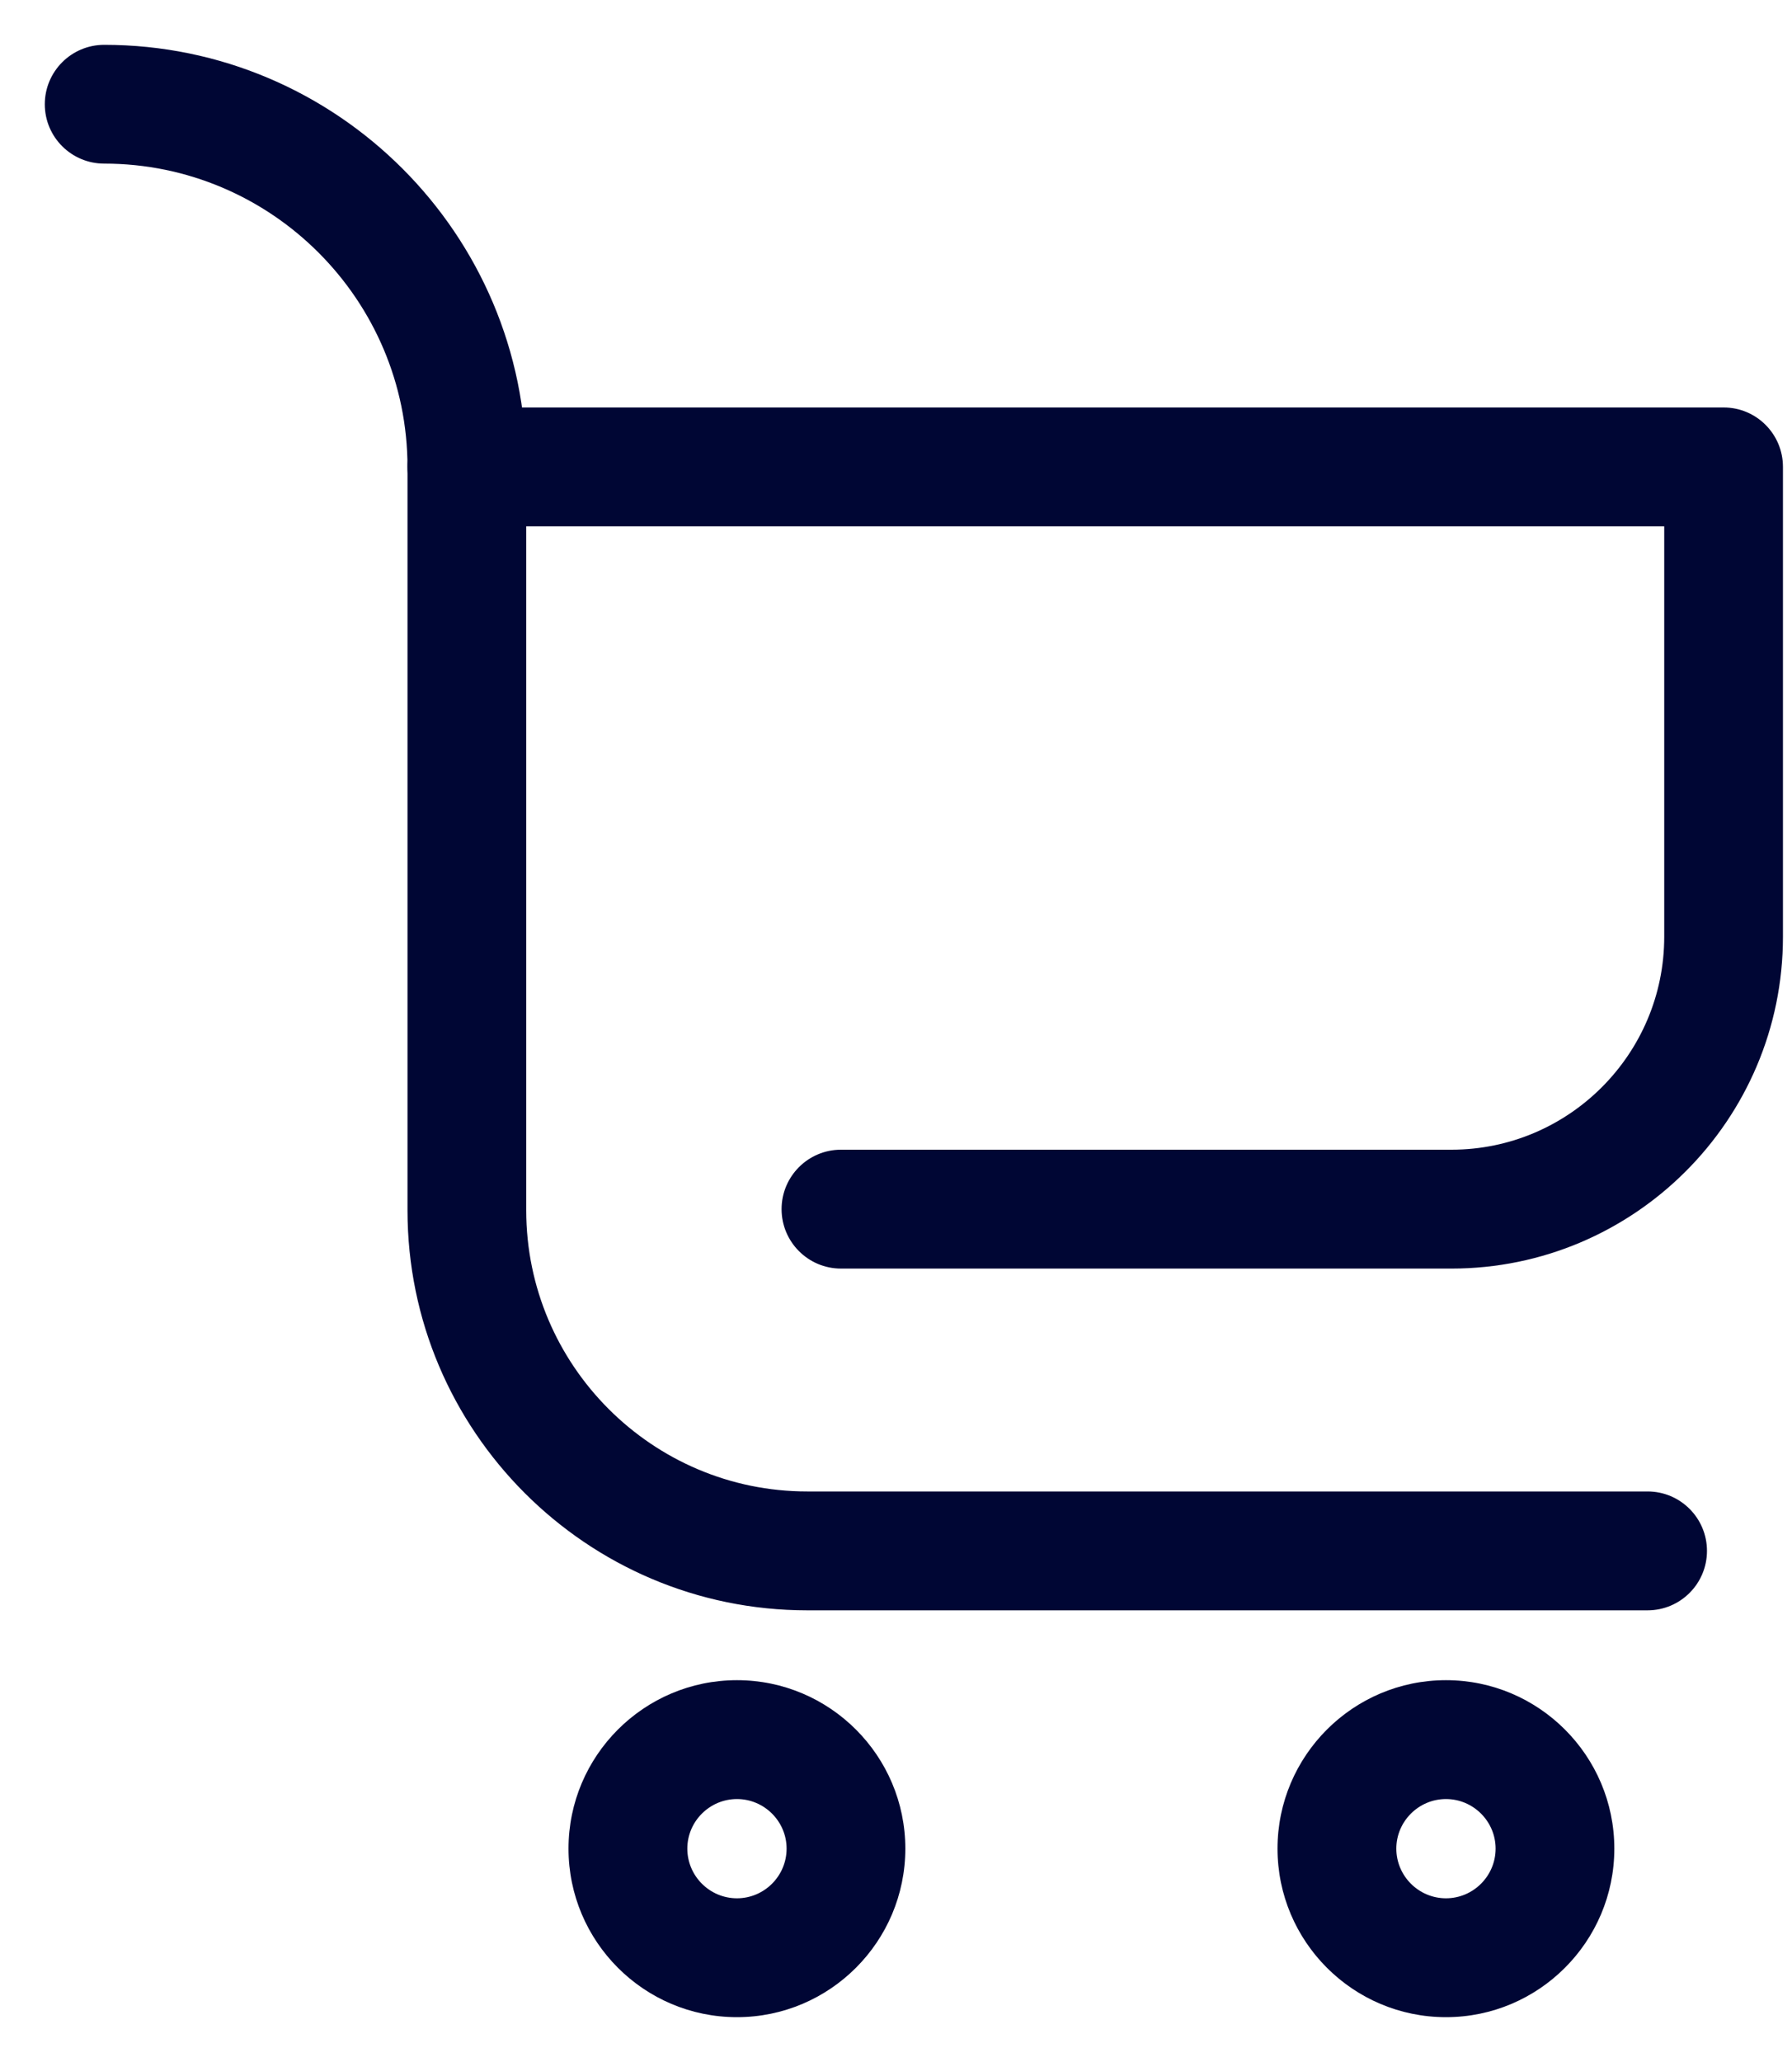 <?xml version="1.0" encoding="utf-8"?><svg width="20" height="23" viewBox="0 0 20 23" fill="none" xmlns="http://www.w3.org/2000/svg">
<path d="M16.199 14.15H9.386C9.02 14.15 8.723 13.853 8.723 13.487C8.723 13.121 9.02 12.824 9.386 12.824H16.199C17.508 12.824 18.574 11.758 18.574 10.449V5.871H5.211C4.845 5.871 4.548 5.574 4.548 5.208C4.548 4.842 4.845 4.545 5.211 4.545H19.237C19.603 4.545 19.899 4.842 19.899 5.208V10.449C19.899 12.49 18.24 14.15 16.199 14.15Z" fill="#000634"/>
<path d="M18.388 17.962H9.009C6.549 17.962 4.548 15.96 4.548 13.5V5.211C4.548 3.344 3.029 1.825 1.163 1.825C0.797 1.825 0.5 1.529 0.5 1.163C0.5 0.797 0.797 0.5 1.163 0.5C3.761 0.5 5.873 2.613 5.873 5.211V13.5C5.873 15.229 7.281 16.636 9.009 16.636H18.388C18.754 16.636 19.051 16.933 19.051 17.299C19.051 17.665 18.754 17.962 18.388 17.962Z" fill="#000634"/>
<path d="M8.225 22.5C7.188 22.5 6.345 21.657 6.345 20.62C6.345 19.584 7.188 18.741 8.225 18.741C9.261 18.741 10.104 19.584 10.104 20.62C10.104 21.657 9.261 22.5 8.225 22.5ZM8.225 20.067C7.92 20.067 7.671 20.316 7.671 20.62C7.671 20.925 7.92 21.174 8.225 21.174C8.53 21.174 8.779 20.925 8.779 20.62C8.779 20.316 8.53 20.067 8.225 20.067Z" fill="#000634"/>
<path d="M16.138 22.5C15.101 22.5 14.258 21.657 14.258 20.62C14.258 19.584 15.101 18.741 16.138 18.741C17.174 18.741 18.017 19.584 18.017 20.62C18.017 21.657 17.174 22.5 16.138 22.5ZM16.138 20.067C15.833 20.067 15.584 20.316 15.584 20.62C15.584 20.925 15.833 21.174 16.138 21.174C16.443 21.174 16.692 20.925 16.692 20.62C16.692 20.316 16.443 20.067 16.138 20.067Z" fill="#000634"/>
</svg>
